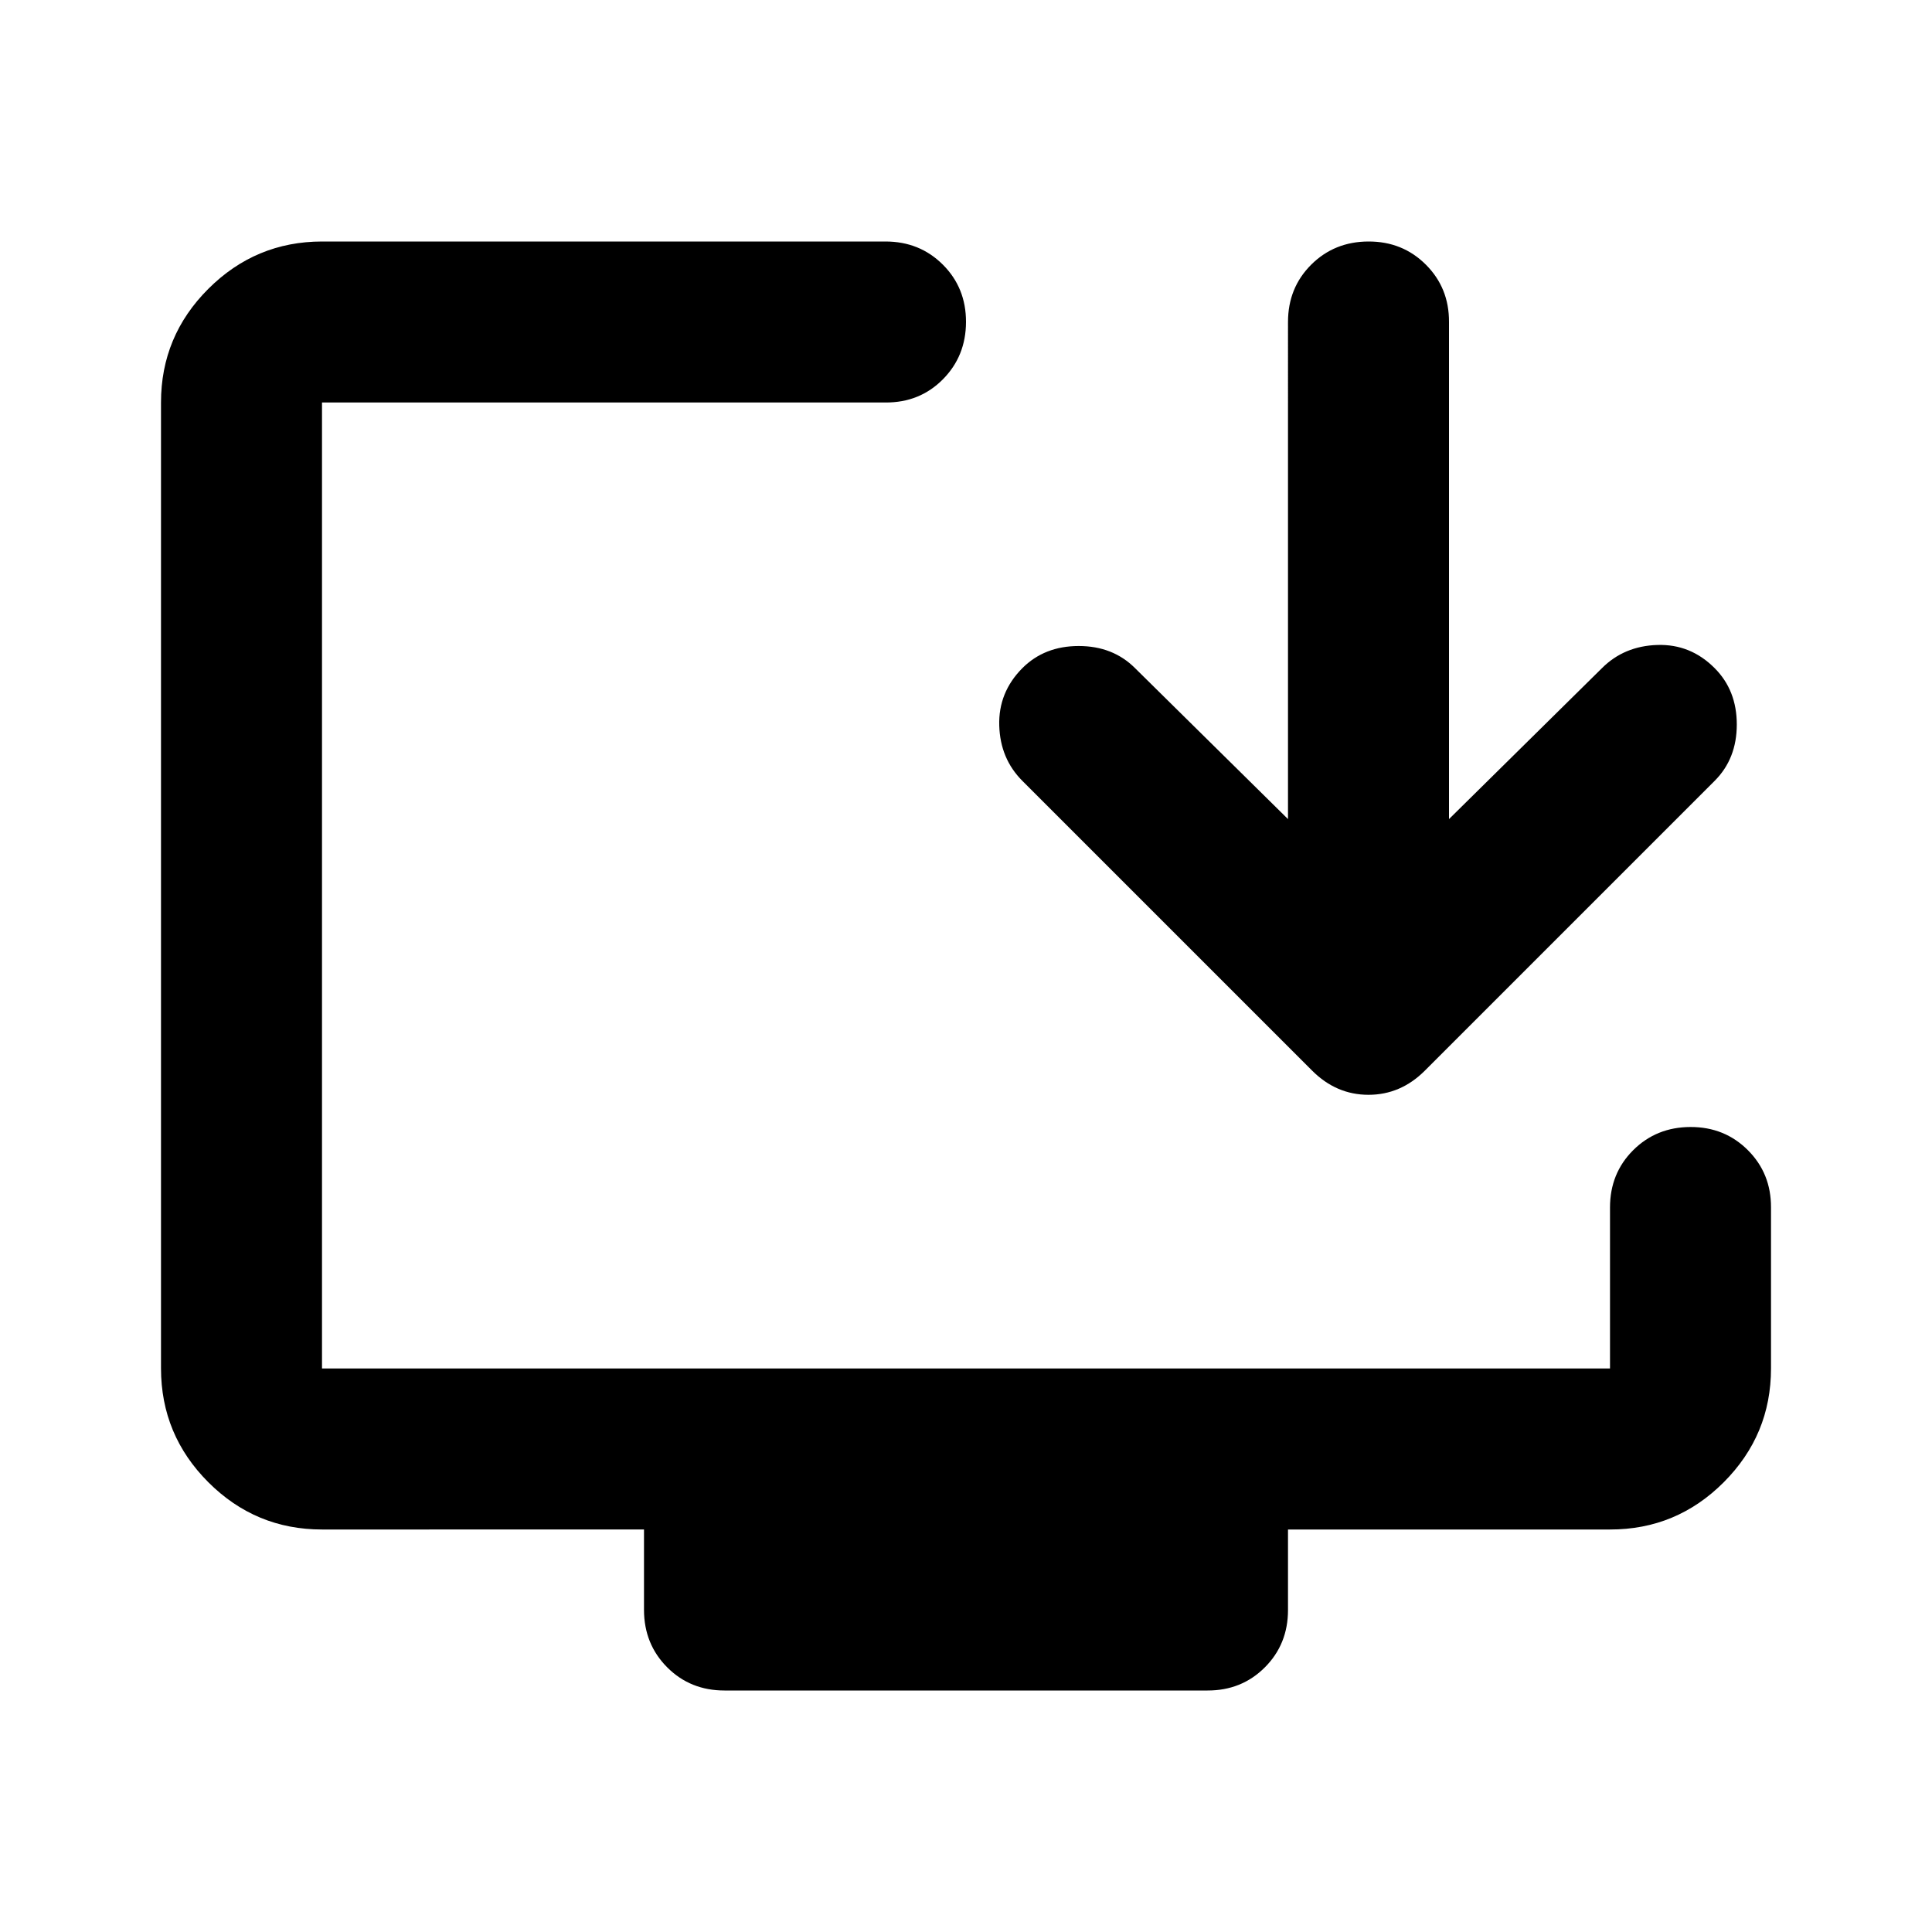 <?xml version="1.0" encoding="utf-8"?>
<!-- Generator: www.svgicons.com -->
<svg xmlns="http://www.w3.org/2000/svg" width="800" height="800" viewBox="0 0 24 24">
<path fill="currentColor" d="M8 20v-1H4q-.825 0-1.412-.587T2 17V5q0-.825.588-1.412T4 3h7q.425 0 .713.288T12 4t-.288.713T11 5H4v12h16v-2q0-.425.288-.712T21 14t.713.288T22 15v2q0 .825-.587 1.413T20 19h-4v1q0 .425-.288.713T15 21H9q-.425 0-.712-.288T8 20m8-9.825V4q0-.425.288-.712T17 3t.713.288T18 4v6.175L19.9 8.3q.275-.275.688-.288t.712.288q.275.275.275.7t-.275.7l-3.6 3.6q-.3.3-.7.3t-.7-.3l-3.6-3.6q-.275-.275-.287-.687T12.7 8.3q.275-.275.7-.275t.7.275z"/>
</svg>